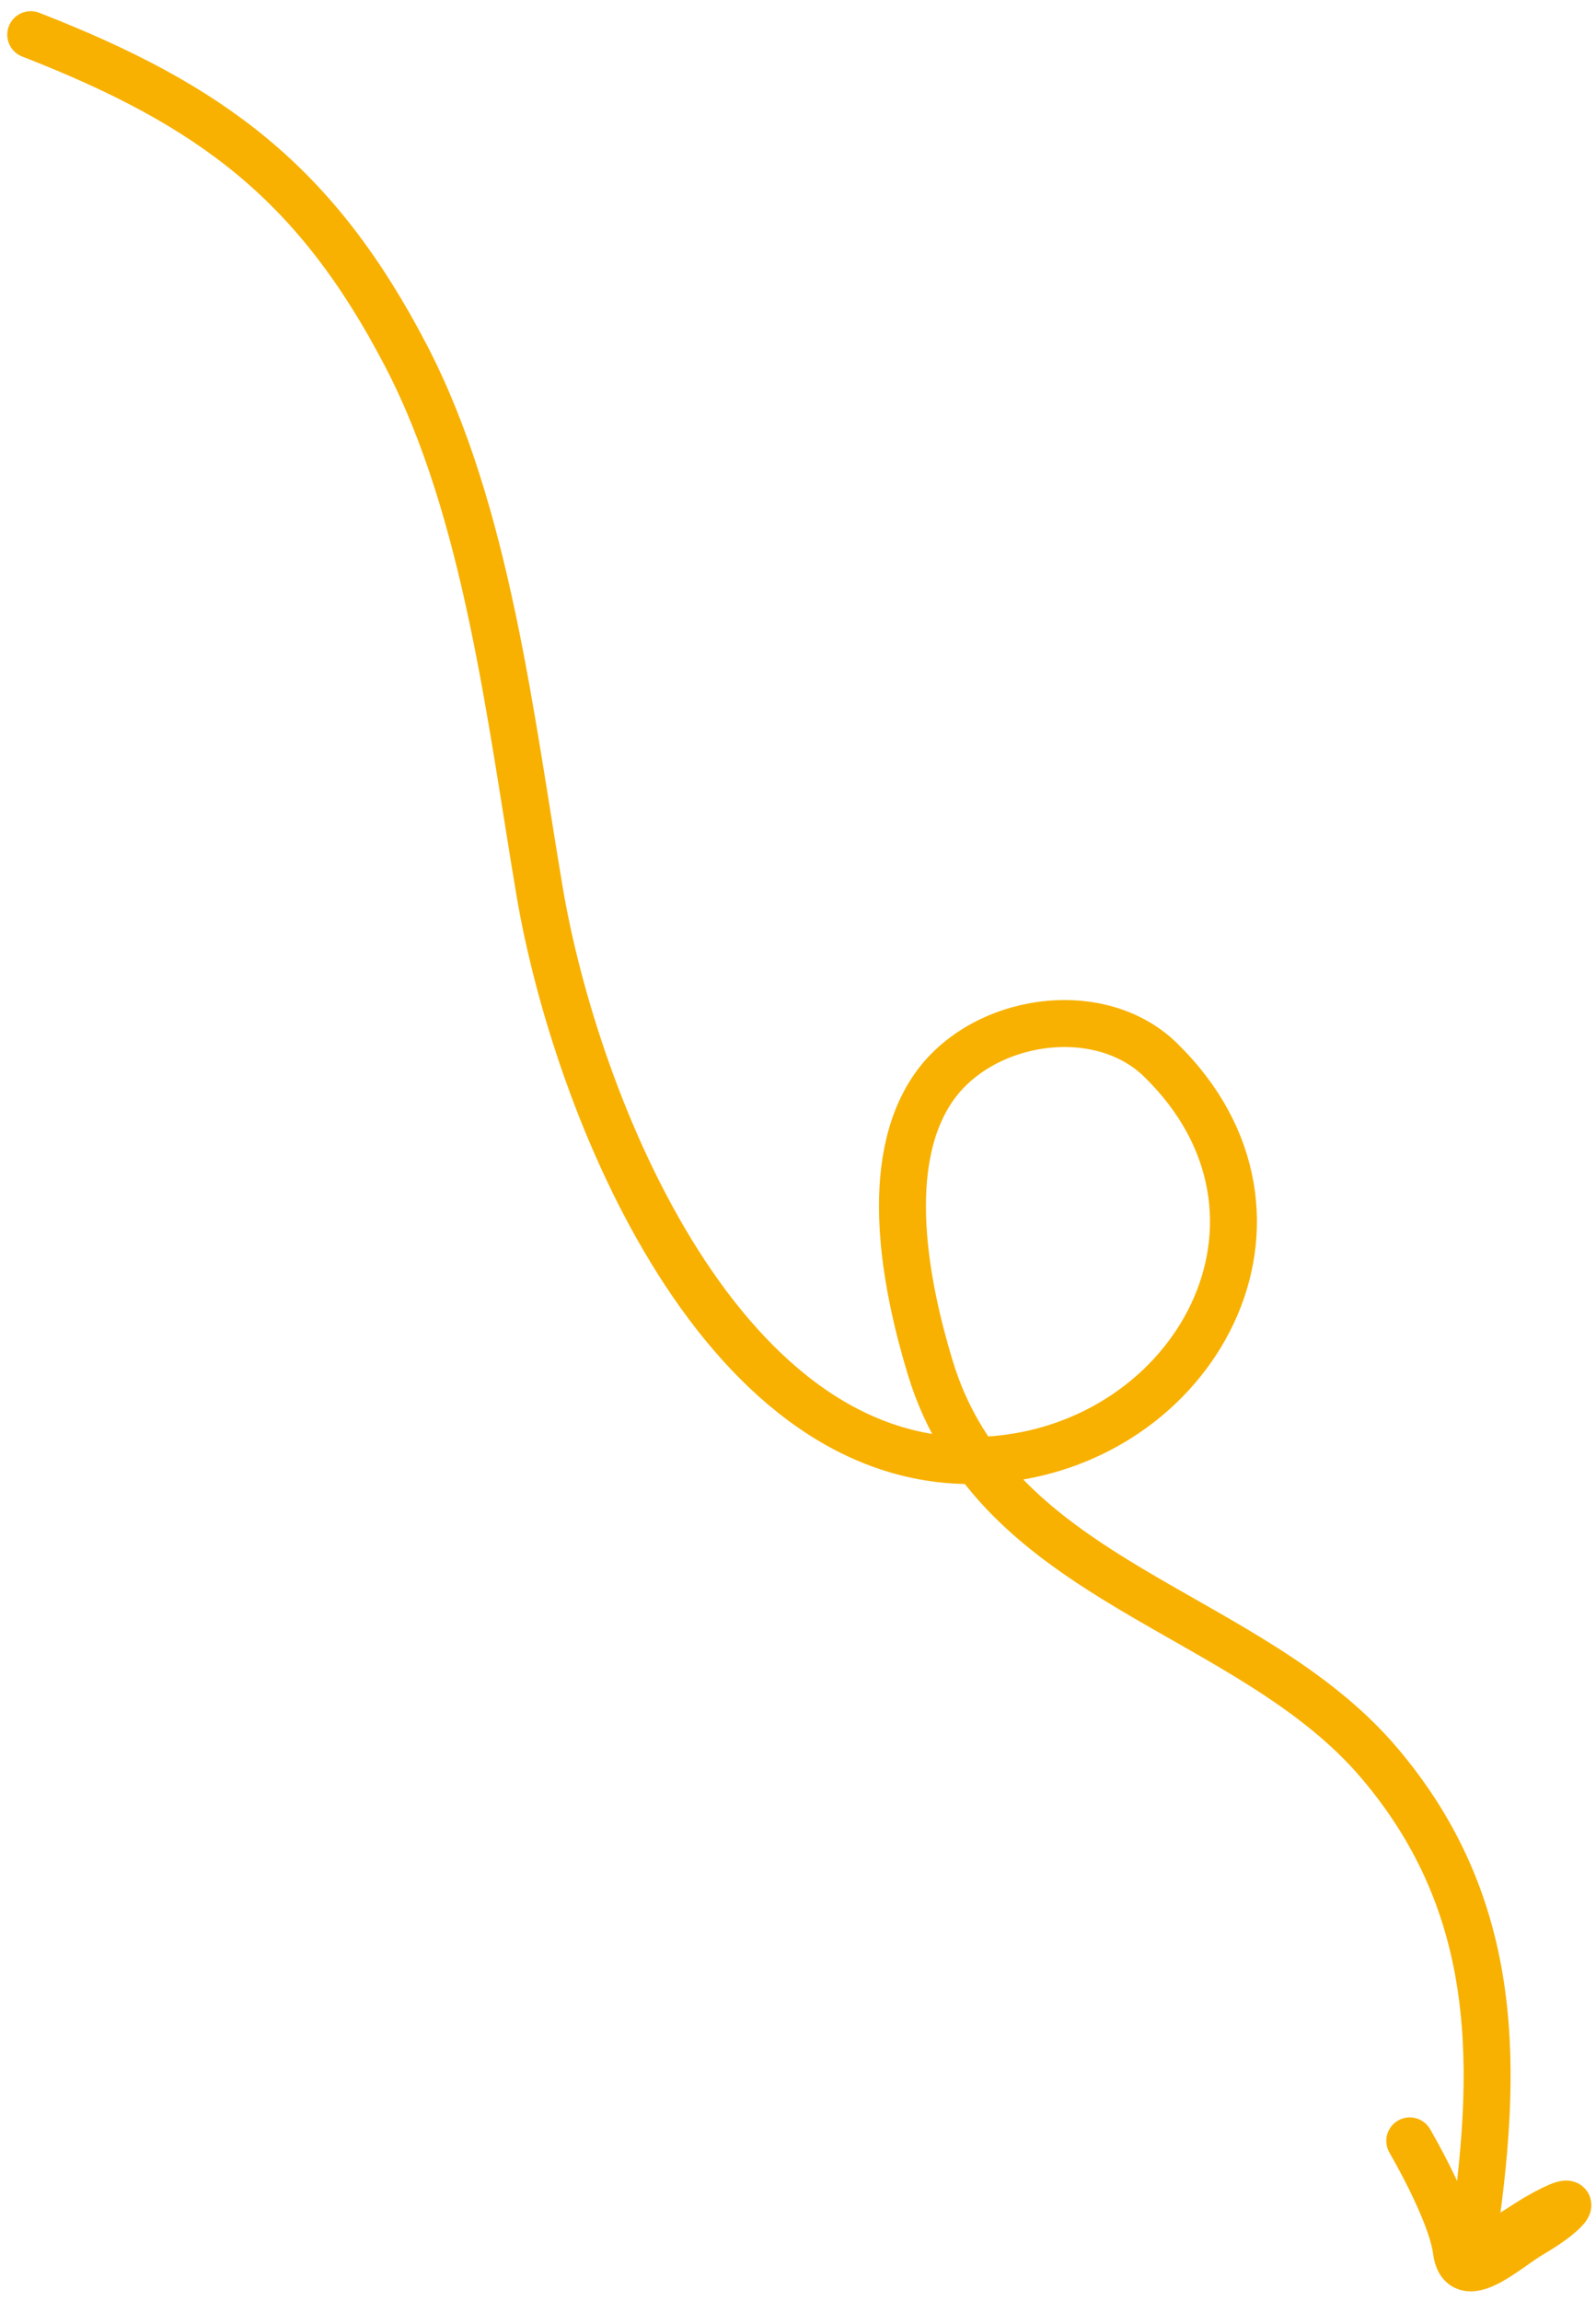 <svg xmlns="http://www.w3.org/2000/svg" width="102" height="147" viewBox="0 0 102 147" fill="none"><path d="M1.964 2.215C13.543 6.722 20.221 11.706 25.96 22.751C31.142 32.725 32.631 45.969 34.488 56.957C36.786 70.56 46.22 94.422 63.241 93.271C76.456 92.377 84.4 77.694 74.168 67.712C70.223 63.863 62.718 65.03 59.638 69.522C56.311 74.374 57.889 82.224 59.453 87.38C63.651 101.229 79.778 102.759 88.162 112.643C95.995 121.878 95.796 132.208 94.056 143.629C93.907 144.608 97.272 142.208 98.163 141.694C101.429 139.808 100.356 141.298 97.887 142.724C96.299 143.641 93.405 146.427 93.07 143.764C92.828 141.842 91.1 138.508 90.098 136.773" stroke="#F8B100" stroke-width="3" stroke-linecap="round"></path></svg>